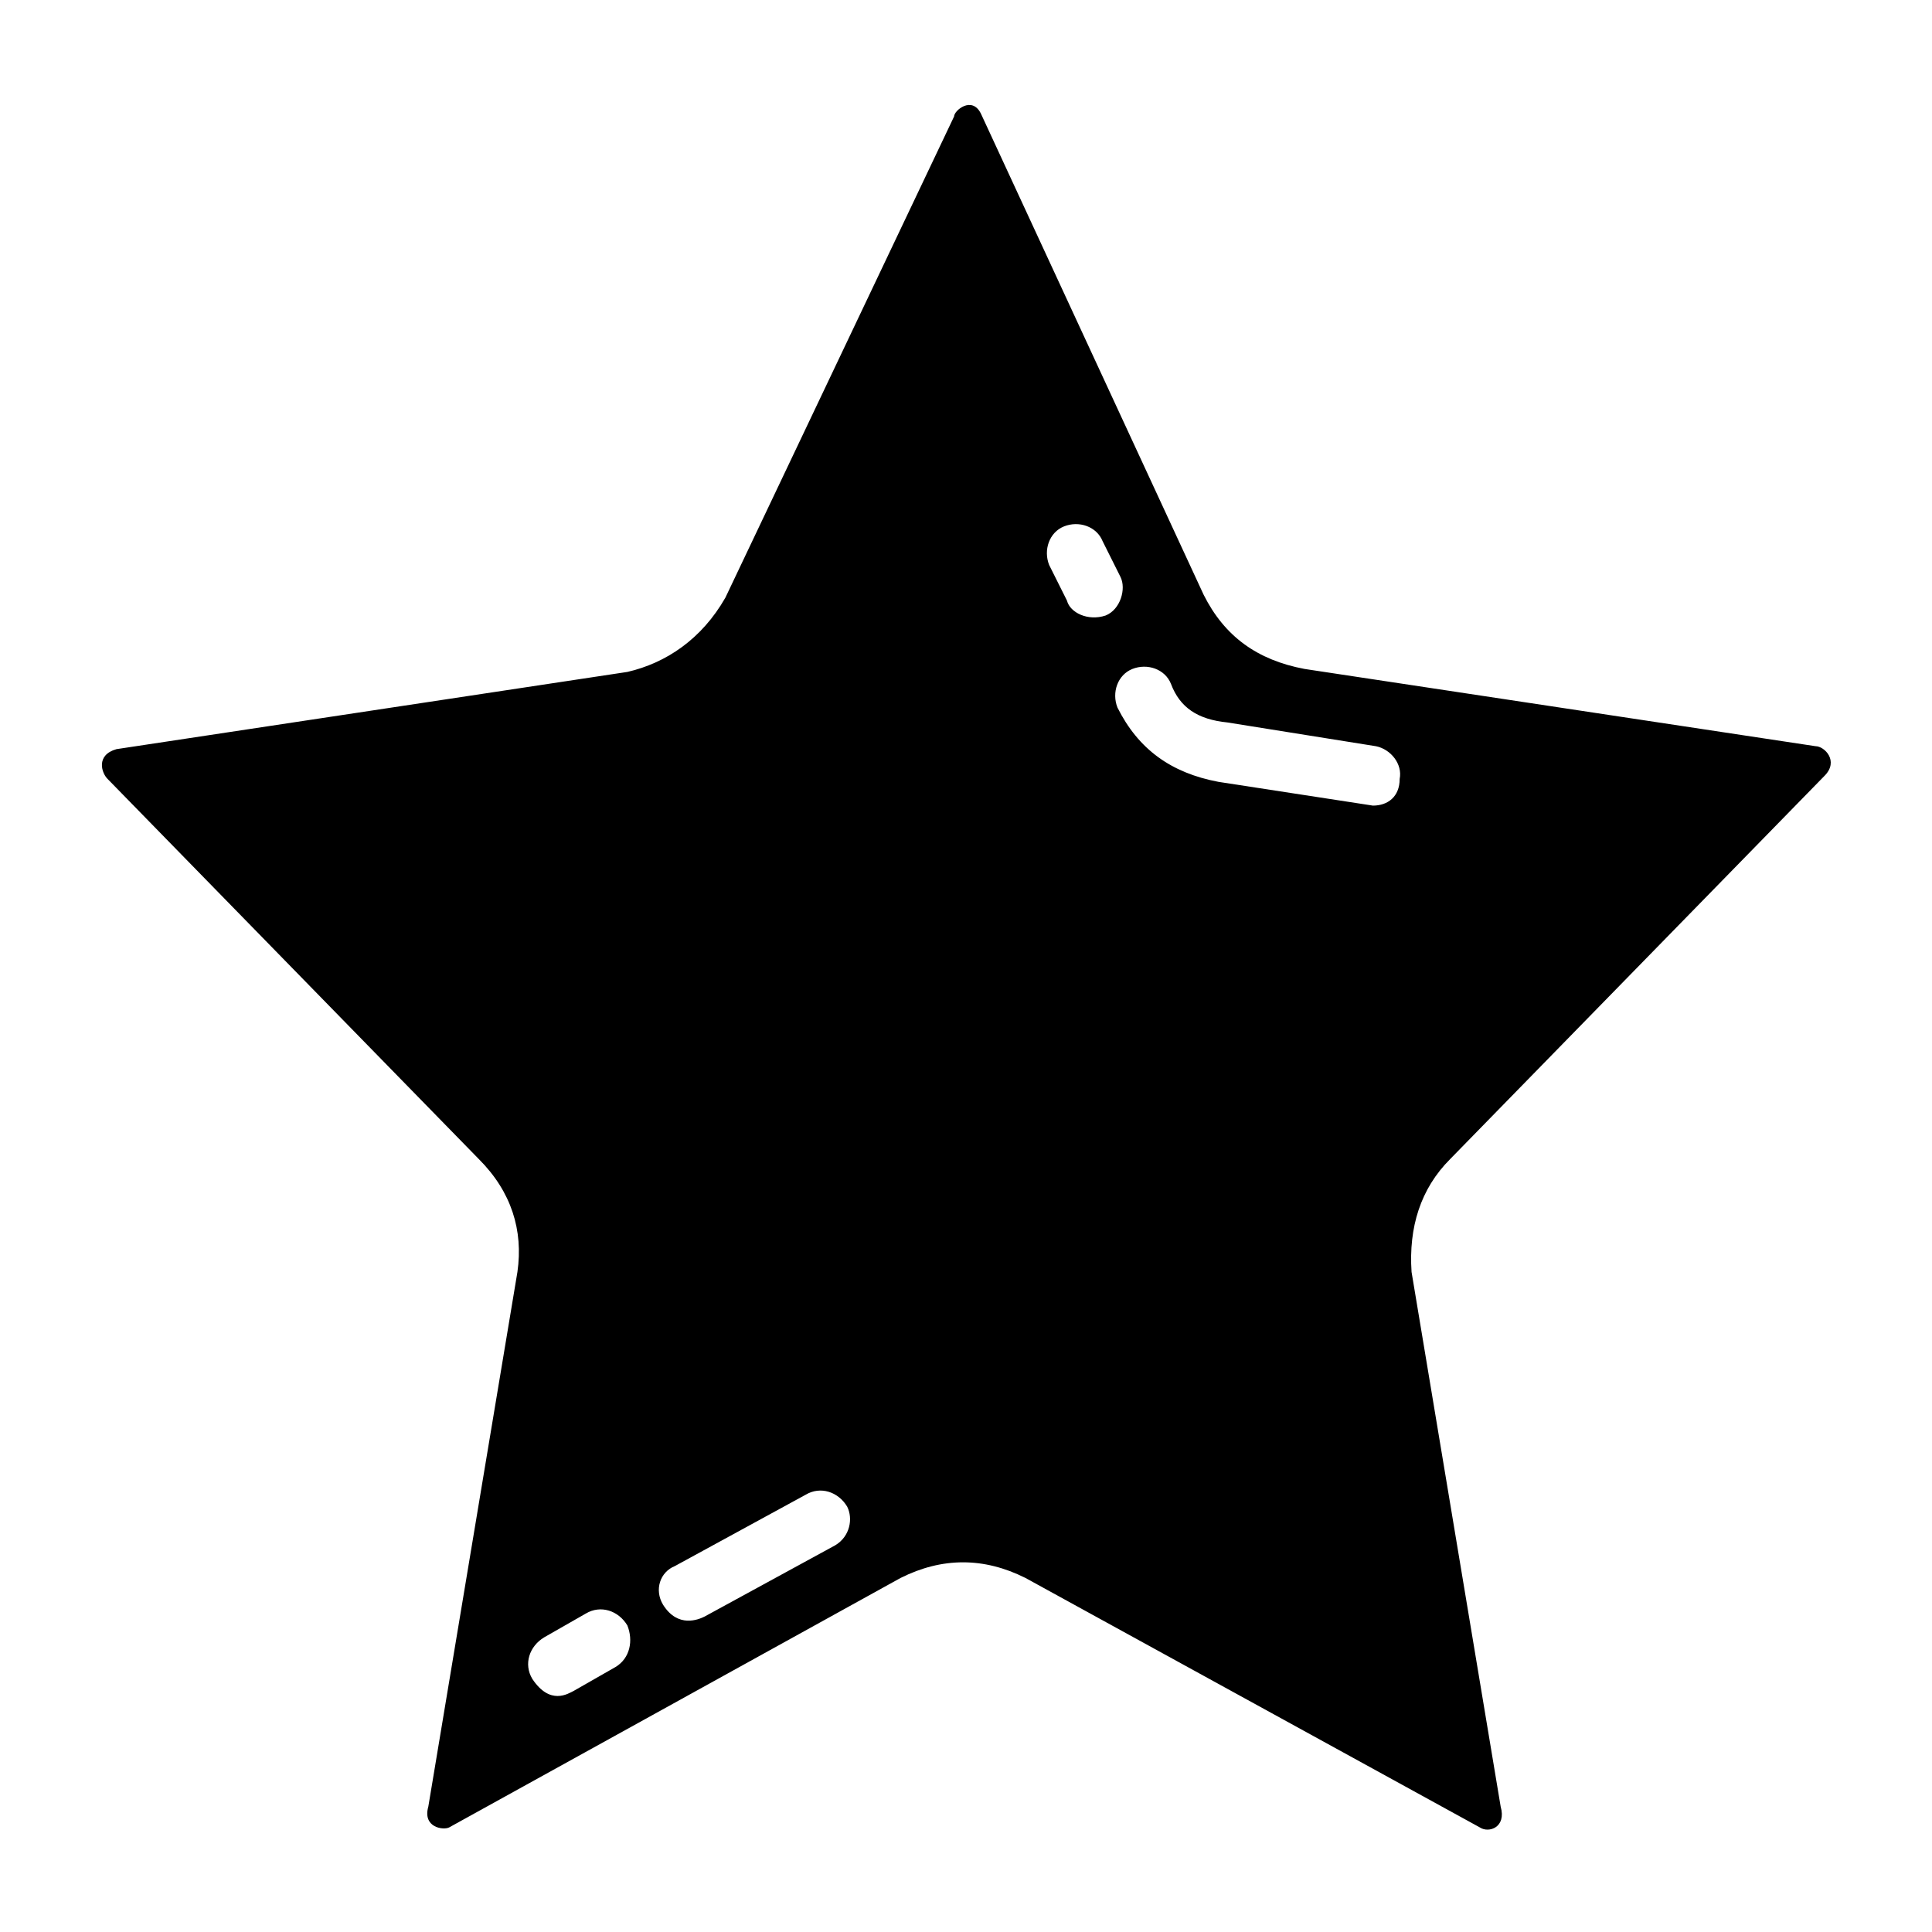 <?xml version="1.0" encoding="UTF-8"?>
<!-- Uploaded to: ICON Repo, www.svgrepo.com, Generator: ICON Repo Mixer Tools -->
<svg fill="#000000" width="800px" height="800px" version="1.1" viewBox="144 144 512 512" xmlns="http://www.w3.org/2000/svg">
 <path d="m627.5 349.62c3.938-3.938 0-7.871-2.363-7.871l-135.4-20.469c-12.594-2.363-21.254-8.66-26.766-19.68l-59.039-127.53c-2.363-4.723-7.086-0.789-7.086 0.789l-60.613 127.53c-6.297 11.02-15.742 17.32-25.977 19.68l-135.4 20.465c-5.512 1.574-3.938 6.297-2.363 7.871l98.398 100.76c8.66 8.66 11.809 18.895 10.234 29.914l-23.617 141.7c-1.574 5.512 3.938 6.297 5.512 5.512l119.66-66.125c11.02-5.512 22.043-5.512 33.062 0l120.44 66.125c2.363 1.574 7.086 0 5.512-5.512l-23.617-141.7c-0.789-11.809 2.363-22.043 10.234-29.914zm-320.39 236.16-11.02 6.297c-1.574 0.789-6.297 3.938-11.02-3.148-2.363-3.938-0.789-8.66 3.148-11.02l11.02-6.297c3.938-2.363 8.66-0.789 11.02 3.148 1.574 3.938 0.785 8.66-3.148 11.02zm58.254-32.273-34.637 18.895c-1.574 0.789-7.086 3.148-11.02-3.148-2.363-3.938-0.789-8.66 3.148-10.234l34.637-18.895c3.938-2.363 8.66-0.789 11.02 3.148 1.574 3.148 0.785 7.871-3.148 10.234zm71.633-246.39c-4.723 1.574-9.445-0.789-10.234-3.938l-4.723-9.445c-1.574-3.938 0-8.66 3.938-10.234 3.938-1.574 8.66 0 10.234 3.938l4.723 9.445c1.574 3.148 0 8.66-3.938 10.234zm70.848 50.379s-40.934-6.297-40.934-6.297c-12.594-2.363-21.254-8.66-26.766-19.68-1.574-3.938 0-8.66 3.938-10.234 3.938-1.574 8.66 0 10.234 3.938 2.363 6.297 7.086 9.445 14.957 10.234l39.359 6.297c3.938 0.789 7.086 4.723 6.297 8.66 0 4.723-3.148 7.082-7.086 7.082z"/>
</svg>